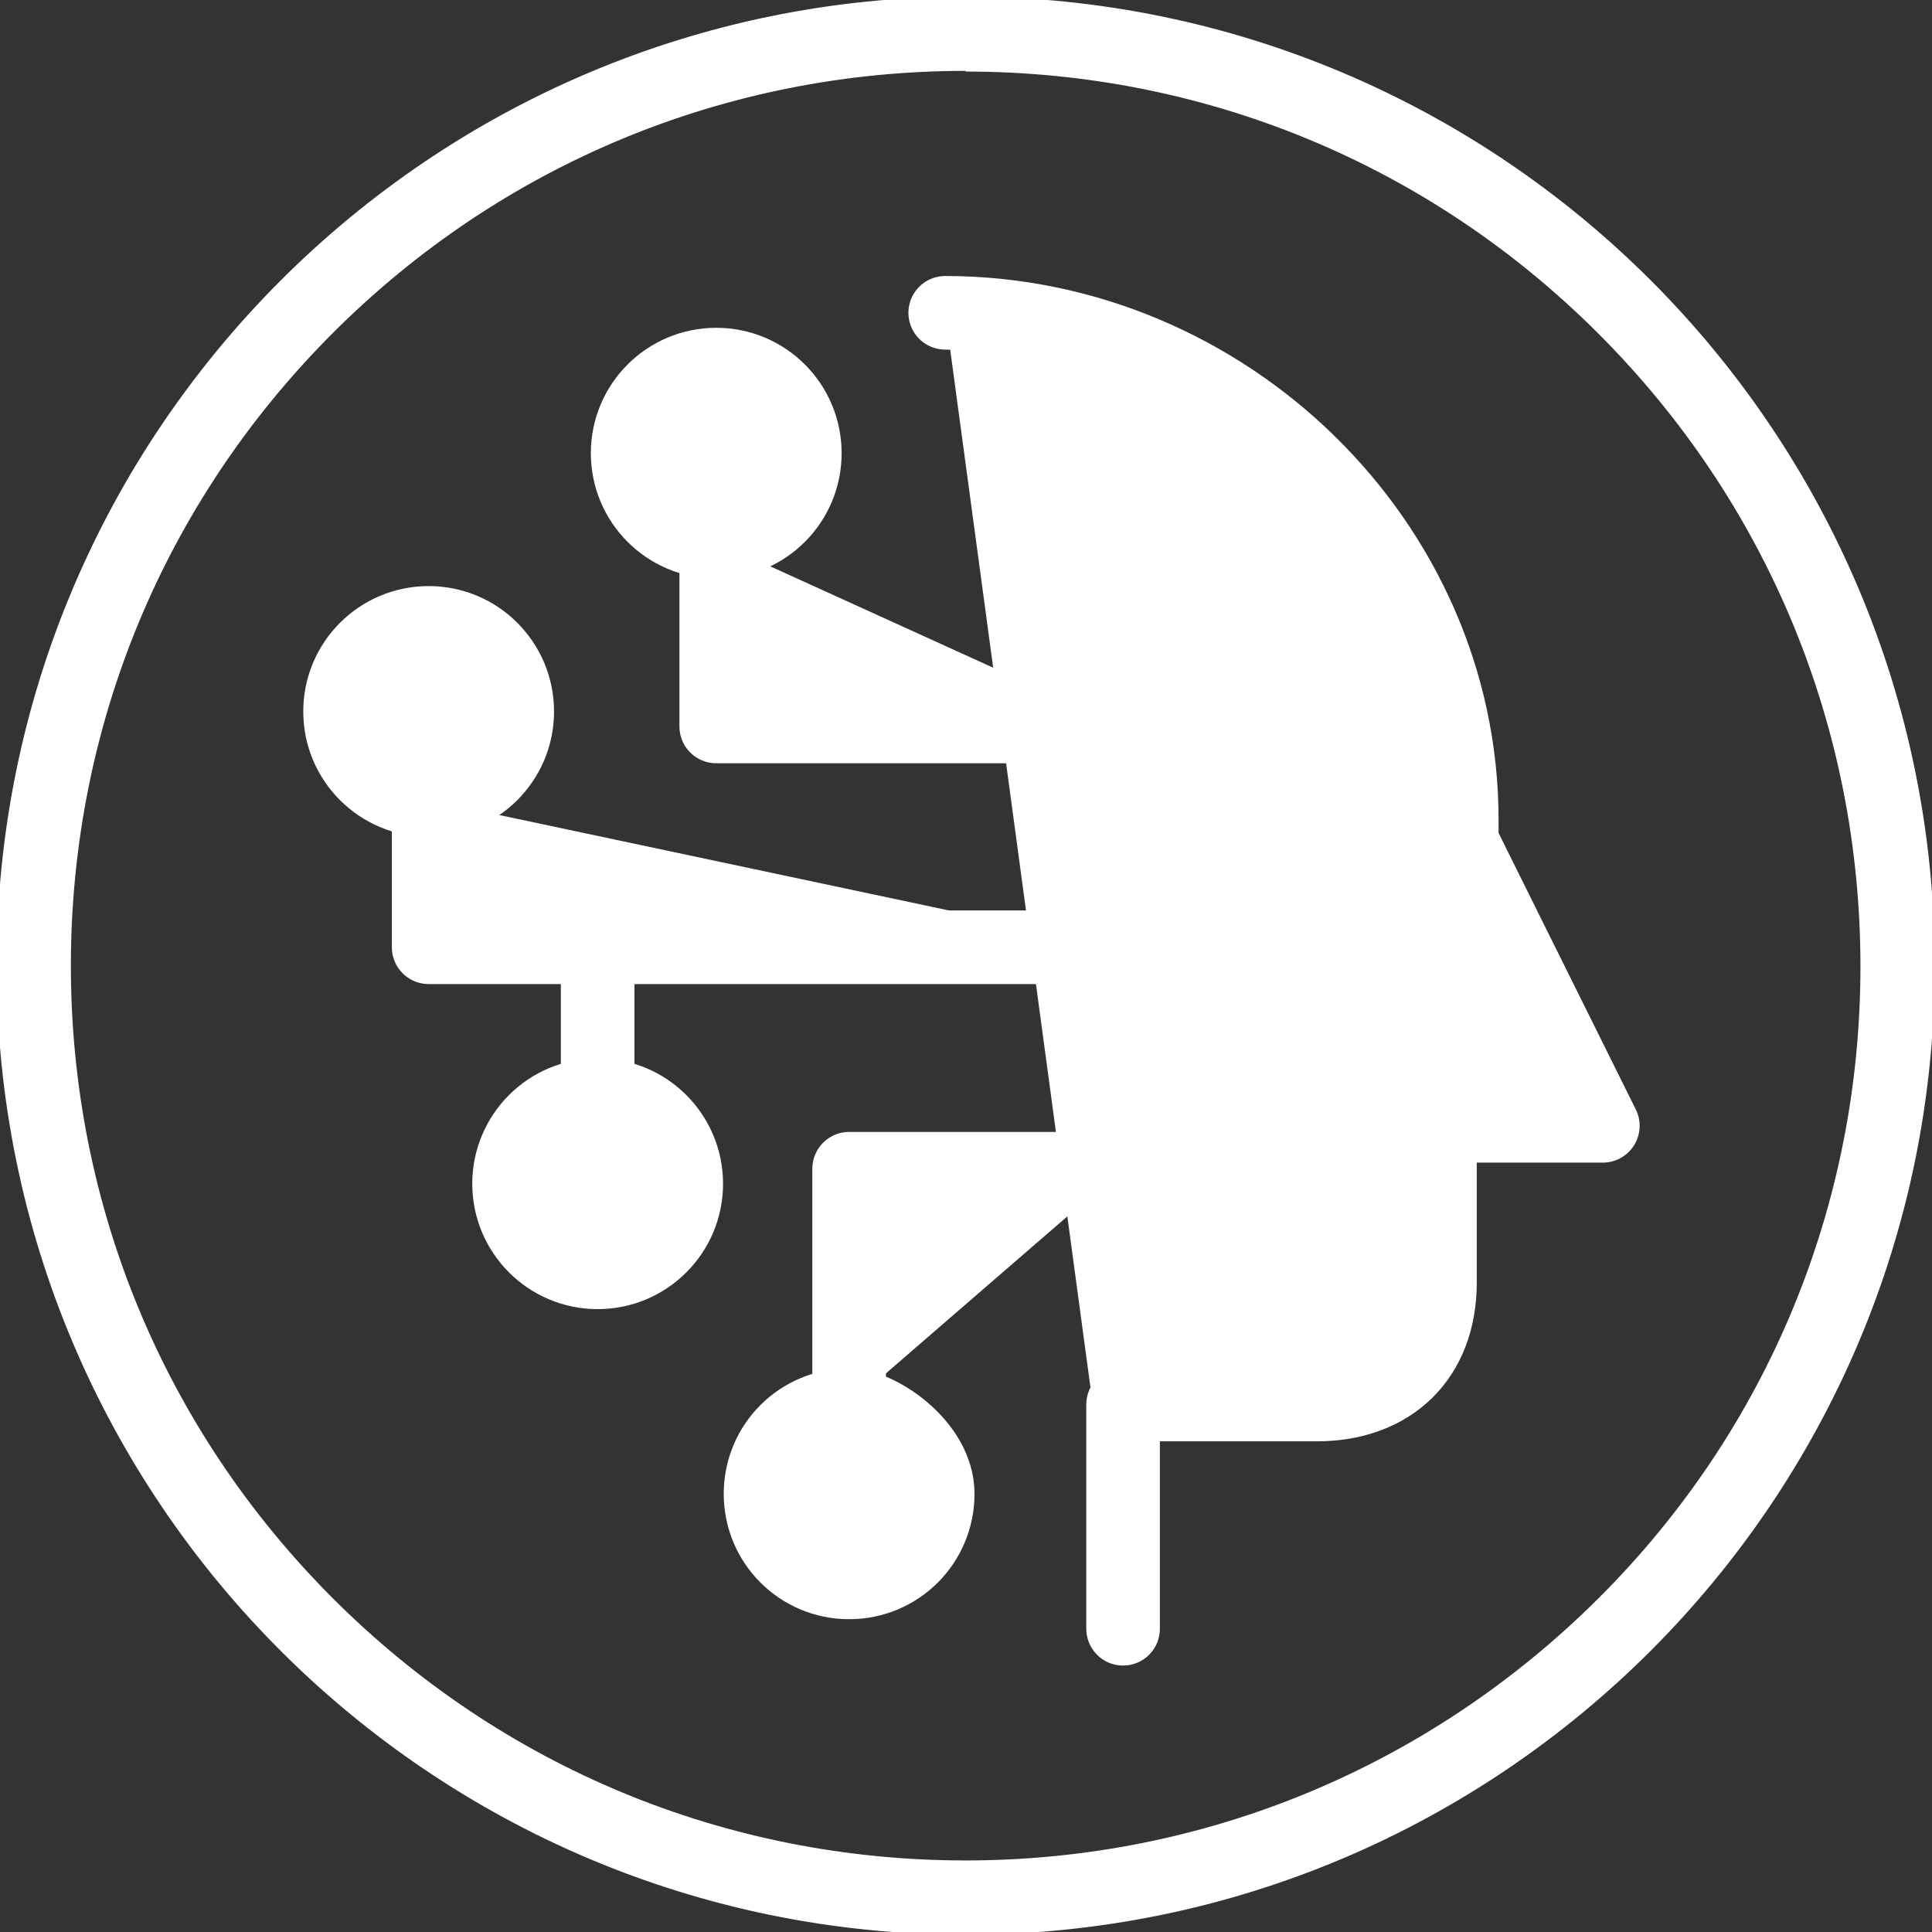 <?xml version="1.0" encoding="UTF-8"?>
<svg id="building_x5F_factory_x5F_core_purple" xmlns="http://www.w3.org/2000/svg" version="1.1" viewBox="0 0 283.5 283.5">
  <rect x="0" y="0" width="283.5" height="283.5" fill="#333333" stroke="none"/>
  <!-- Generator: Adobe Illustrator 29.2.1, SVG Export Plug-In . SVG Version: 2.1.0 Build 116)  -->
  <defs>
    <style>
      .st0, .st1, .st2 {
        fill: #fff;
        stroke: #fff;
      }

      .st0, .st2 {
        stroke-miterlimit: 10;
      }

      .st1 {
        stroke-linecap: round;
        stroke-linejoin: round;
      }

      .st1, .st2 {
        stroke-width: 10.8px;
      }
    </style>
  </defs>
  <path class="st0" d="M141.7,10c35.2,0,68.3,13.7,93.2,38.6,24.9,24.9,38.6,58,38.6,93.2s-13.7,68.3-38.6,93.1c-24.9,24.8-58,38.6-93.2,38.6s-68.3-13.7-93.2-38.6c-24.9-24.9-38.6-58-38.6-93.2s13.7-68.3,38.6-93.2c24.9-24.9,58-38.6,93.2-38.6M141.7,0C63.5,0,0,63.5,0,141.7s63.5,141.7,141.7,141.7,141.7-63.5,141.7-141.7S220,0,141.7,0h0Z"/>
  <path class="st1" d="M138.7,45.9c41,0,75.8,33.5,75.8,74.4v3.2l20.7,41.7h-23.9v23c0,11-7.1,17.9-18.1,17.9h-28.4v32.9"/>
  <circle class="st2" cx="62.9" cy="104.4" r="13"/>
  <circle class="st2" cx="87.7" cy="173.7" r="13"/>
  <polyline class="st1" points="164.7 139 62.9 139 62.9 117.4"/>
  <circle class="st2" cx="105.1" cy="66.5" r="13"/>
  <polyline class="st1" points="164.7 106.6 105.1 106.6 105.1 79.5"/>
  <path class="st2" d="M111.6,219.2c0,7.2,5.8,13,13,13s13-5.8,13-13-8.7-13-13-13c-7.2,0-13,5.8-13,13Z"/>
  <polyline class="st1" points="164.7 171.5 124.6 171.5 124.6 206.2"/>
  <line class="st2" x1="87.7" y1="139" x2="87.7" y2="160.7"/>
</svg>